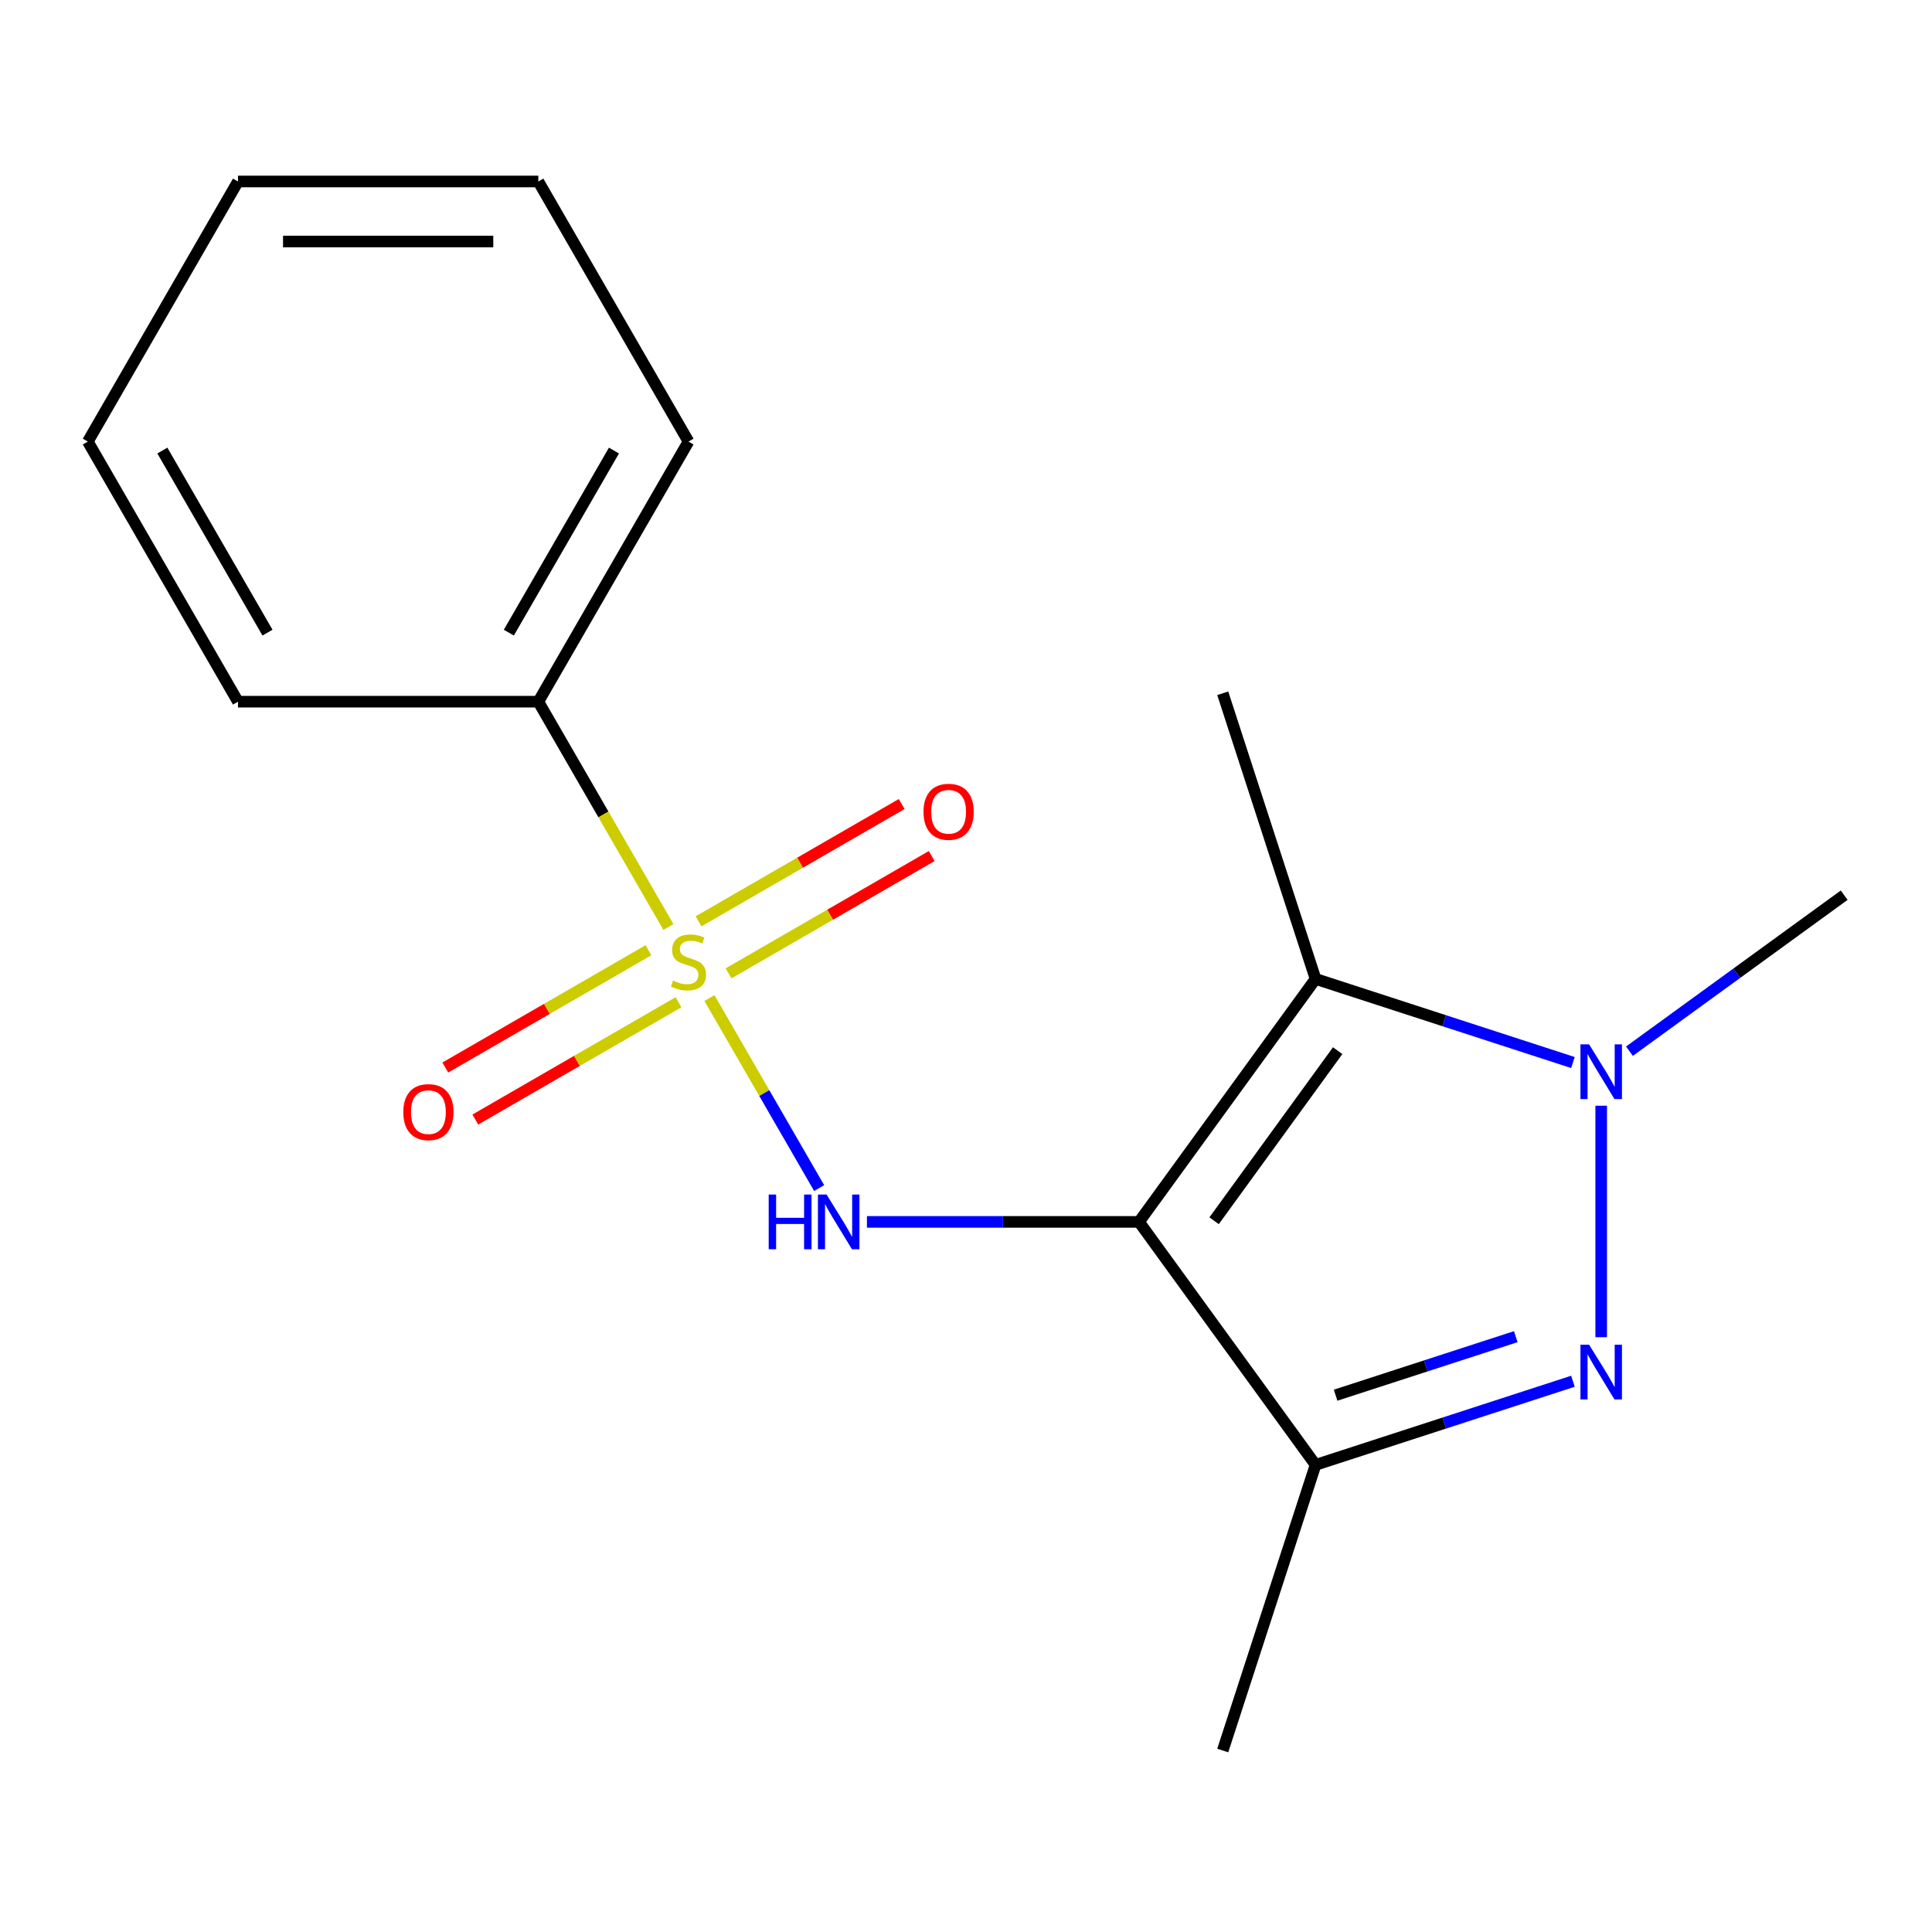 <?xml version='1.0' encoding='iso-8859-1'?>
<svg version='1.1' baseProfile='full'
              xmlns='http://www.w3.org/2000/svg'
                      xmlns:rdkit='http://www.rdkit.org/xml'
                      xmlns:xlink='http://www.w3.org/1999/xlink'
                  xml:space='preserve'
width='1000px' height='1000px' viewBox='0 0 1000 1000'>
<!-- END OF HEADER -->
<rect style='opacity:1.0;fill:#FFFFFF;stroke:none' width='1000' height='1000' x='0' y='0'> </rect>
<path class='bond-1' d='M 589.554,632.452 L 680.93,506.684' style='fill:none;fill-rule:evenodd;stroke:#000000;stroke-width:6px;stroke-linecap:butt;stroke-linejoin:miter;stroke-opacity:1' />
<path class='bond-1' d='M 628.414,631.862 L 692.377,543.824' style='fill:none;fill-rule:evenodd;stroke:#000000;stroke-width:6px;stroke-linecap:butt;stroke-linejoin:miter;stroke-opacity:1' />
<path class='bond-3' d='M 589.554,632.452 L 519.139,632.452' style='fill:none;fill-rule:evenodd;stroke:#000000;stroke-width:6px;stroke-linecap:butt;stroke-linejoin:miter;stroke-opacity:1' />
<path class='bond-3' d='M 519.139,632.452 L 448.724,632.452' style='fill:none;fill-rule:evenodd;stroke:#0000FF;stroke-width:6px;stroke-linecap:butt;stroke-linejoin:miter;stroke-opacity:1' />
<path class='bond-5' d='M 589.554,632.452 L 680.93,758.219' style='fill:none;fill-rule:evenodd;stroke:#000000;stroke-width:6px;stroke-linecap:butt;stroke-linejoin:miter;stroke-opacity:1' />
<path class='bond-0' d='M 367.203,516.588 L 395.597,565.768' style='fill:none;fill-rule:evenodd;stroke:#CCCC00;stroke-width:6px;stroke-linecap:butt;stroke-linejoin:miter;stroke-opacity:1' />
<path class='bond-0' d='M 395.597,565.768 L 423.991,614.947' style='fill:none;fill-rule:evenodd;stroke:#0000FF;stroke-width:6px;stroke-linecap:butt;stroke-linejoin:miter;stroke-opacity:1' />
<path class='bond-6' d='M 335.629,491.845 L 283.054,522.2' style='fill:none;fill-rule:evenodd;stroke:#CCCC00;stroke-width:6px;stroke-linecap:butt;stroke-linejoin:miter;stroke-opacity:1' />
<path class='bond-6' d='M 283.054,522.2 L 230.478,552.554' style='fill:none;fill-rule:evenodd;stroke:#FF0000;stroke-width:6px;stroke-linecap:butt;stroke-linejoin:miter;stroke-opacity:1' />
<path class='bond-6' d='M 351.175,518.771 L 298.599,549.126' style='fill:none;fill-rule:evenodd;stroke:#CCCC00;stroke-width:6px;stroke-linecap:butt;stroke-linejoin:miter;stroke-opacity:1' />
<path class='bond-6' d='M 298.599,549.126 L 246.024,579.48' style='fill:none;fill-rule:evenodd;stroke:#FF0000;stroke-width:6px;stroke-linecap:butt;stroke-linejoin:miter;stroke-opacity:1' />
<path class='bond-7' d='M 377.108,503.799 L 429.684,473.444' style='fill:none;fill-rule:evenodd;stroke:#CCCC00;stroke-width:6px;stroke-linecap:butt;stroke-linejoin:miter;stroke-opacity:1' />
<path class='bond-7' d='M 429.684,473.444 L 482.259,443.09' style='fill:none;fill-rule:evenodd;stroke:#FF0000;stroke-width:6px;stroke-linecap:butt;stroke-linejoin:miter;stroke-opacity:1' />
<path class='bond-7' d='M 361.562,476.873 L 414.138,446.518' style='fill:none;fill-rule:evenodd;stroke:#CCCC00;stroke-width:6px;stroke-linecap:butt;stroke-linejoin:miter;stroke-opacity:1' />
<path class='bond-7' d='M 414.138,446.518 L 466.713,416.164' style='fill:none;fill-rule:evenodd;stroke:#FF0000;stroke-width:6px;stroke-linecap:butt;stroke-linejoin:miter;stroke-opacity:1' />
<path class='bond-8' d='M 345.973,479.815 L 312.306,421.504' style='fill:none;fill-rule:evenodd;stroke:#CCCC00;stroke-width:6px;stroke-linecap:butt;stroke-linejoin:miter;stroke-opacity:1' />
<path class='bond-8' d='M 312.306,421.504 L 278.64,363.192' style='fill:none;fill-rule:evenodd;stroke:#000000;stroke-width:6px;stroke-linecap:butt;stroke-linejoin:miter;stroke-opacity:1' />
<path class='bond-4' d='M 680.93,506.684 L 747.541,528.327' style='fill:none;fill-rule:evenodd;stroke:#000000;stroke-width:6px;stroke-linecap:butt;stroke-linejoin:miter;stroke-opacity:1' />
<path class='bond-4' d='M 747.541,528.327 L 814.152,549.971' style='fill:none;fill-rule:evenodd;stroke:#0000FF;stroke-width:6px;stroke-linecap:butt;stroke-linejoin:miter;stroke-opacity:1' />
<path class='bond-9' d='M 680.93,506.684 L 632.891,358.836' style='fill:none;fill-rule:evenodd;stroke:#000000;stroke-width:6px;stroke-linecap:butt;stroke-linejoin:miter;stroke-opacity:1' />
<path class='bond-2' d='M 814.152,714.933 L 747.541,736.576' style='fill:none;fill-rule:evenodd;stroke:#0000FF;stroke-width:6px;stroke-linecap:butt;stroke-linejoin:miter;stroke-opacity:1' />
<path class='bond-2' d='M 747.541,736.576 L 680.93,758.219' style='fill:none;fill-rule:evenodd;stroke:#000000;stroke-width:6px;stroke-linecap:butt;stroke-linejoin:miter;stroke-opacity:1' />
<path class='bond-2' d='M 784.561,691.856 L 737.933,707.006' style='fill:none;fill-rule:evenodd;stroke:#0000FF;stroke-width:6px;stroke-linecap:butt;stroke-linejoin:miter;stroke-opacity:1' />
<path class='bond-2' d='M 737.933,707.006 L 691.305,722.156' style='fill:none;fill-rule:evenodd;stroke:#000000;stroke-width:6px;stroke-linecap:butt;stroke-linejoin:miter;stroke-opacity:1' />
<path class='bond-17' d='M 828.778,692.134 L 828.778,572.318' style='fill:none;fill-rule:evenodd;stroke:#0000FF;stroke-width:6px;stroke-linecap:butt;stroke-linejoin:miter;stroke-opacity:1' />
<path class='bond-10' d='M 843.404,544.096 L 898.975,503.722' style='fill:none;fill-rule:evenodd;stroke:#0000FF;stroke-width:6px;stroke-linecap:butt;stroke-linejoin:miter;stroke-opacity:1' />
<path class='bond-10' d='M 898.975,503.722 L 954.545,463.348' style='fill:none;fill-rule:evenodd;stroke:#000000;stroke-width:6px;stroke-linecap:butt;stroke-linejoin:miter;stroke-opacity:1' />
<path class='bond-11' d='M 680.93,758.219 L 632.891,906.067' style='fill:none;fill-rule:evenodd;stroke:#000000;stroke-width:6px;stroke-linecap:butt;stroke-linejoin:miter;stroke-opacity:1' />
<path class='bond-12' d='M 278.64,363.192 L 356.369,228.562' style='fill:none;fill-rule:evenodd;stroke:#000000;stroke-width:6px;stroke-linecap:butt;stroke-linejoin:miter;stroke-opacity:1' />
<path class='bond-12' d='M 263.373,327.452 L 317.783,233.211' style='fill:none;fill-rule:evenodd;stroke:#000000;stroke-width:6px;stroke-linecap:butt;stroke-linejoin:miter;stroke-opacity:1' />
<path class='bond-13' d='M 278.64,363.192 L 123.183,363.192' style='fill:none;fill-rule:evenodd;stroke:#000000;stroke-width:6px;stroke-linecap:butt;stroke-linejoin:miter;stroke-opacity:1' />
<path class='bond-14' d='M 356.369,228.562 L 278.64,93.933' style='fill:none;fill-rule:evenodd;stroke:#000000;stroke-width:6px;stroke-linecap:butt;stroke-linejoin:miter;stroke-opacity:1' />
<path class='bond-15' d='M 123.183,363.192 L 45.455,228.562' style='fill:none;fill-rule:evenodd;stroke:#000000;stroke-width:6px;stroke-linecap:butt;stroke-linejoin:miter;stroke-opacity:1' />
<path class='bond-15' d='M 138.45,327.452 L 84.04,233.211' style='fill:none;fill-rule:evenodd;stroke:#000000;stroke-width:6px;stroke-linecap:butt;stroke-linejoin:miter;stroke-opacity:1' />
<path class='bond-18' d='M 278.64,93.933 L 123.183,93.933' style='fill:none;fill-rule:evenodd;stroke:#000000;stroke-width:6px;stroke-linecap:butt;stroke-linejoin:miter;stroke-opacity:1' />
<path class='bond-18' d='M 255.322,125.024 L 146.502,125.024' style='fill:none;fill-rule:evenodd;stroke:#000000;stroke-width:6px;stroke-linecap:butt;stroke-linejoin:miter;stroke-opacity:1' />
<path class='bond-16' d='M 45.455,228.562 L 123.183,93.933' style='fill:none;fill-rule:evenodd;stroke:#000000;stroke-width:6px;stroke-linecap:butt;stroke-linejoin:miter;stroke-opacity:1' />
<path  class='atom-1' d='M 348.369 507.542
Q 348.689 507.662, 350.009 508.222
Q 351.329 508.782, 352.769 509.142
Q 354.249 509.462, 355.689 509.462
Q 358.369 509.462, 359.929 508.182
Q 361.489 506.862, 361.489 504.582
Q 361.489 503.022, 360.689 502.062
Q 359.929 501.102, 358.729 500.582
Q 357.529 500.062, 355.529 499.462
Q 353.009 498.702, 351.489 497.982
Q 350.009 497.262, 348.929 495.742
Q 347.889 494.222, 347.889 491.662
Q 347.889 488.102, 350.289 485.902
Q 352.729 483.702, 357.529 483.702
Q 360.809 483.702, 364.529 485.262
L 363.609 488.342
Q 360.209 486.942, 357.649 486.942
Q 354.889 486.942, 353.369 488.102
Q 351.849 489.222, 351.889 491.182
Q 351.889 492.702, 352.649 493.622
Q 353.449 494.542, 354.569 495.062
Q 355.729 495.582, 357.649 496.182
Q 360.209 496.982, 361.729 497.782
Q 363.249 498.582, 364.329 500.222
Q 365.449 501.822, 365.449 504.582
Q 365.449 508.502, 362.809 510.622
Q 360.209 512.702, 355.849 512.702
Q 353.329 512.702, 351.409 512.142
Q 349.529 511.622, 347.289 510.702
L 348.369 507.542
' fill='#CCCC00'/>
<path  class='atom-3' d='M 822.518 696.02
L 831.798 711.02
Q 832.718 712.5, 834.198 715.18
Q 835.678 717.86, 835.758 718.02
L 835.758 696.02
L 839.518 696.02
L 839.518 724.34
L 835.638 724.34
L 825.678 707.94
Q 824.518 706.02, 823.278 703.82
Q 822.078 701.62, 821.718 700.94
L 821.718 724.34
L 818.038 724.34
L 818.038 696.02
L 822.518 696.02
' fill='#0000FF'/>
<path  class='atom-4' d='M 397.877 618.292
L 401.717 618.292
L 401.717 630.332
L 416.197 630.332
L 416.197 618.292
L 420.037 618.292
L 420.037 646.612
L 416.197 646.612
L 416.197 633.532
L 401.717 633.532
L 401.717 646.612
L 397.877 646.612
L 397.877 618.292
' fill='#0000FF'/>
<path  class='atom-4' d='M 427.837 618.292
L 437.117 633.292
Q 438.037 634.772, 439.517 637.452
Q 440.997 640.132, 441.077 640.292
L 441.077 618.292
L 444.837 618.292
L 444.837 646.612
L 440.957 646.612
L 430.997 630.212
Q 429.837 628.292, 428.597 626.092
Q 427.397 623.892, 427.037 623.212
L 427.037 646.612
L 423.357 646.612
L 423.357 618.292
L 427.837 618.292
' fill='#0000FF'/>
<path  class='atom-5' d='M 822.518 540.563
L 831.798 555.563
Q 832.718 557.043, 834.198 559.723
Q 835.678 562.403, 835.758 562.563
L 835.758 540.563
L 839.518 540.563
L 839.518 568.883
L 835.638 568.883
L 825.678 552.483
Q 824.518 550.563, 823.278 548.363
Q 822.078 546.163, 821.718 545.483
L 821.718 568.883
L 818.038 568.883
L 818.038 540.563
L 822.518 540.563
' fill='#0000FF'/>
<path  class='atom-7' d='M 208.739 575.63
Q 208.739 568.83, 212.099 565.03
Q 215.459 561.23, 221.739 561.23
Q 228.019 561.23, 231.379 565.03
Q 234.739 568.83, 234.739 575.63
Q 234.739 582.51, 231.339 586.43
Q 227.939 590.31, 221.739 590.31
Q 215.499 590.31, 212.099 586.43
Q 208.739 582.55, 208.739 575.63
M 221.739 587.11
Q 226.059 587.11, 228.379 584.23
Q 230.739 581.31, 230.739 575.63
Q 230.739 570.07, 228.379 567.27
Q 226.059 564.43, 221.739 564.43
Q 217.419 564.43, 215.059 567.23
Q 212.739 570.03, 212.739 575.63
Q 212.739 581.35, 215.059 584.23
Q 217.419 587.11, 221.739 587.11
' fill='#FF0000'/>
<path  class='atom-8' d='M 477.998 420.173
Q 477.998 413.373, 481.358 409.573
Q 484.718 405.773, 490.998 405.773
Q 497.278 405.773, 500.638 409.573
Q 503.998 413.373, 503.998 420.173
Q 503.998 427.053, 500.598 430.973
Q 497.198 434.853, 490.998 434.853
Q 484.758 434.853, 481.358 430.973
Q 477.998 427.093, 477.998 420.173
M 490.998 431.653
Q 495.318 431.653, 497.638 428.773
Q 499.998 425.853, 499.998 420.173
Q 499.998 414.613, 497.638 411.813
Q 495.318 408.973, 490.998 408.973
Q 486.678 408.973, 484.318 411.773
Q 481.998 414.573, 481.998 420.173
Q 481.998 425.893, 484.318 428.773
Q 486.678 431.653, 490.998 431.653
' fill='#FF0000'/>
</svg>
